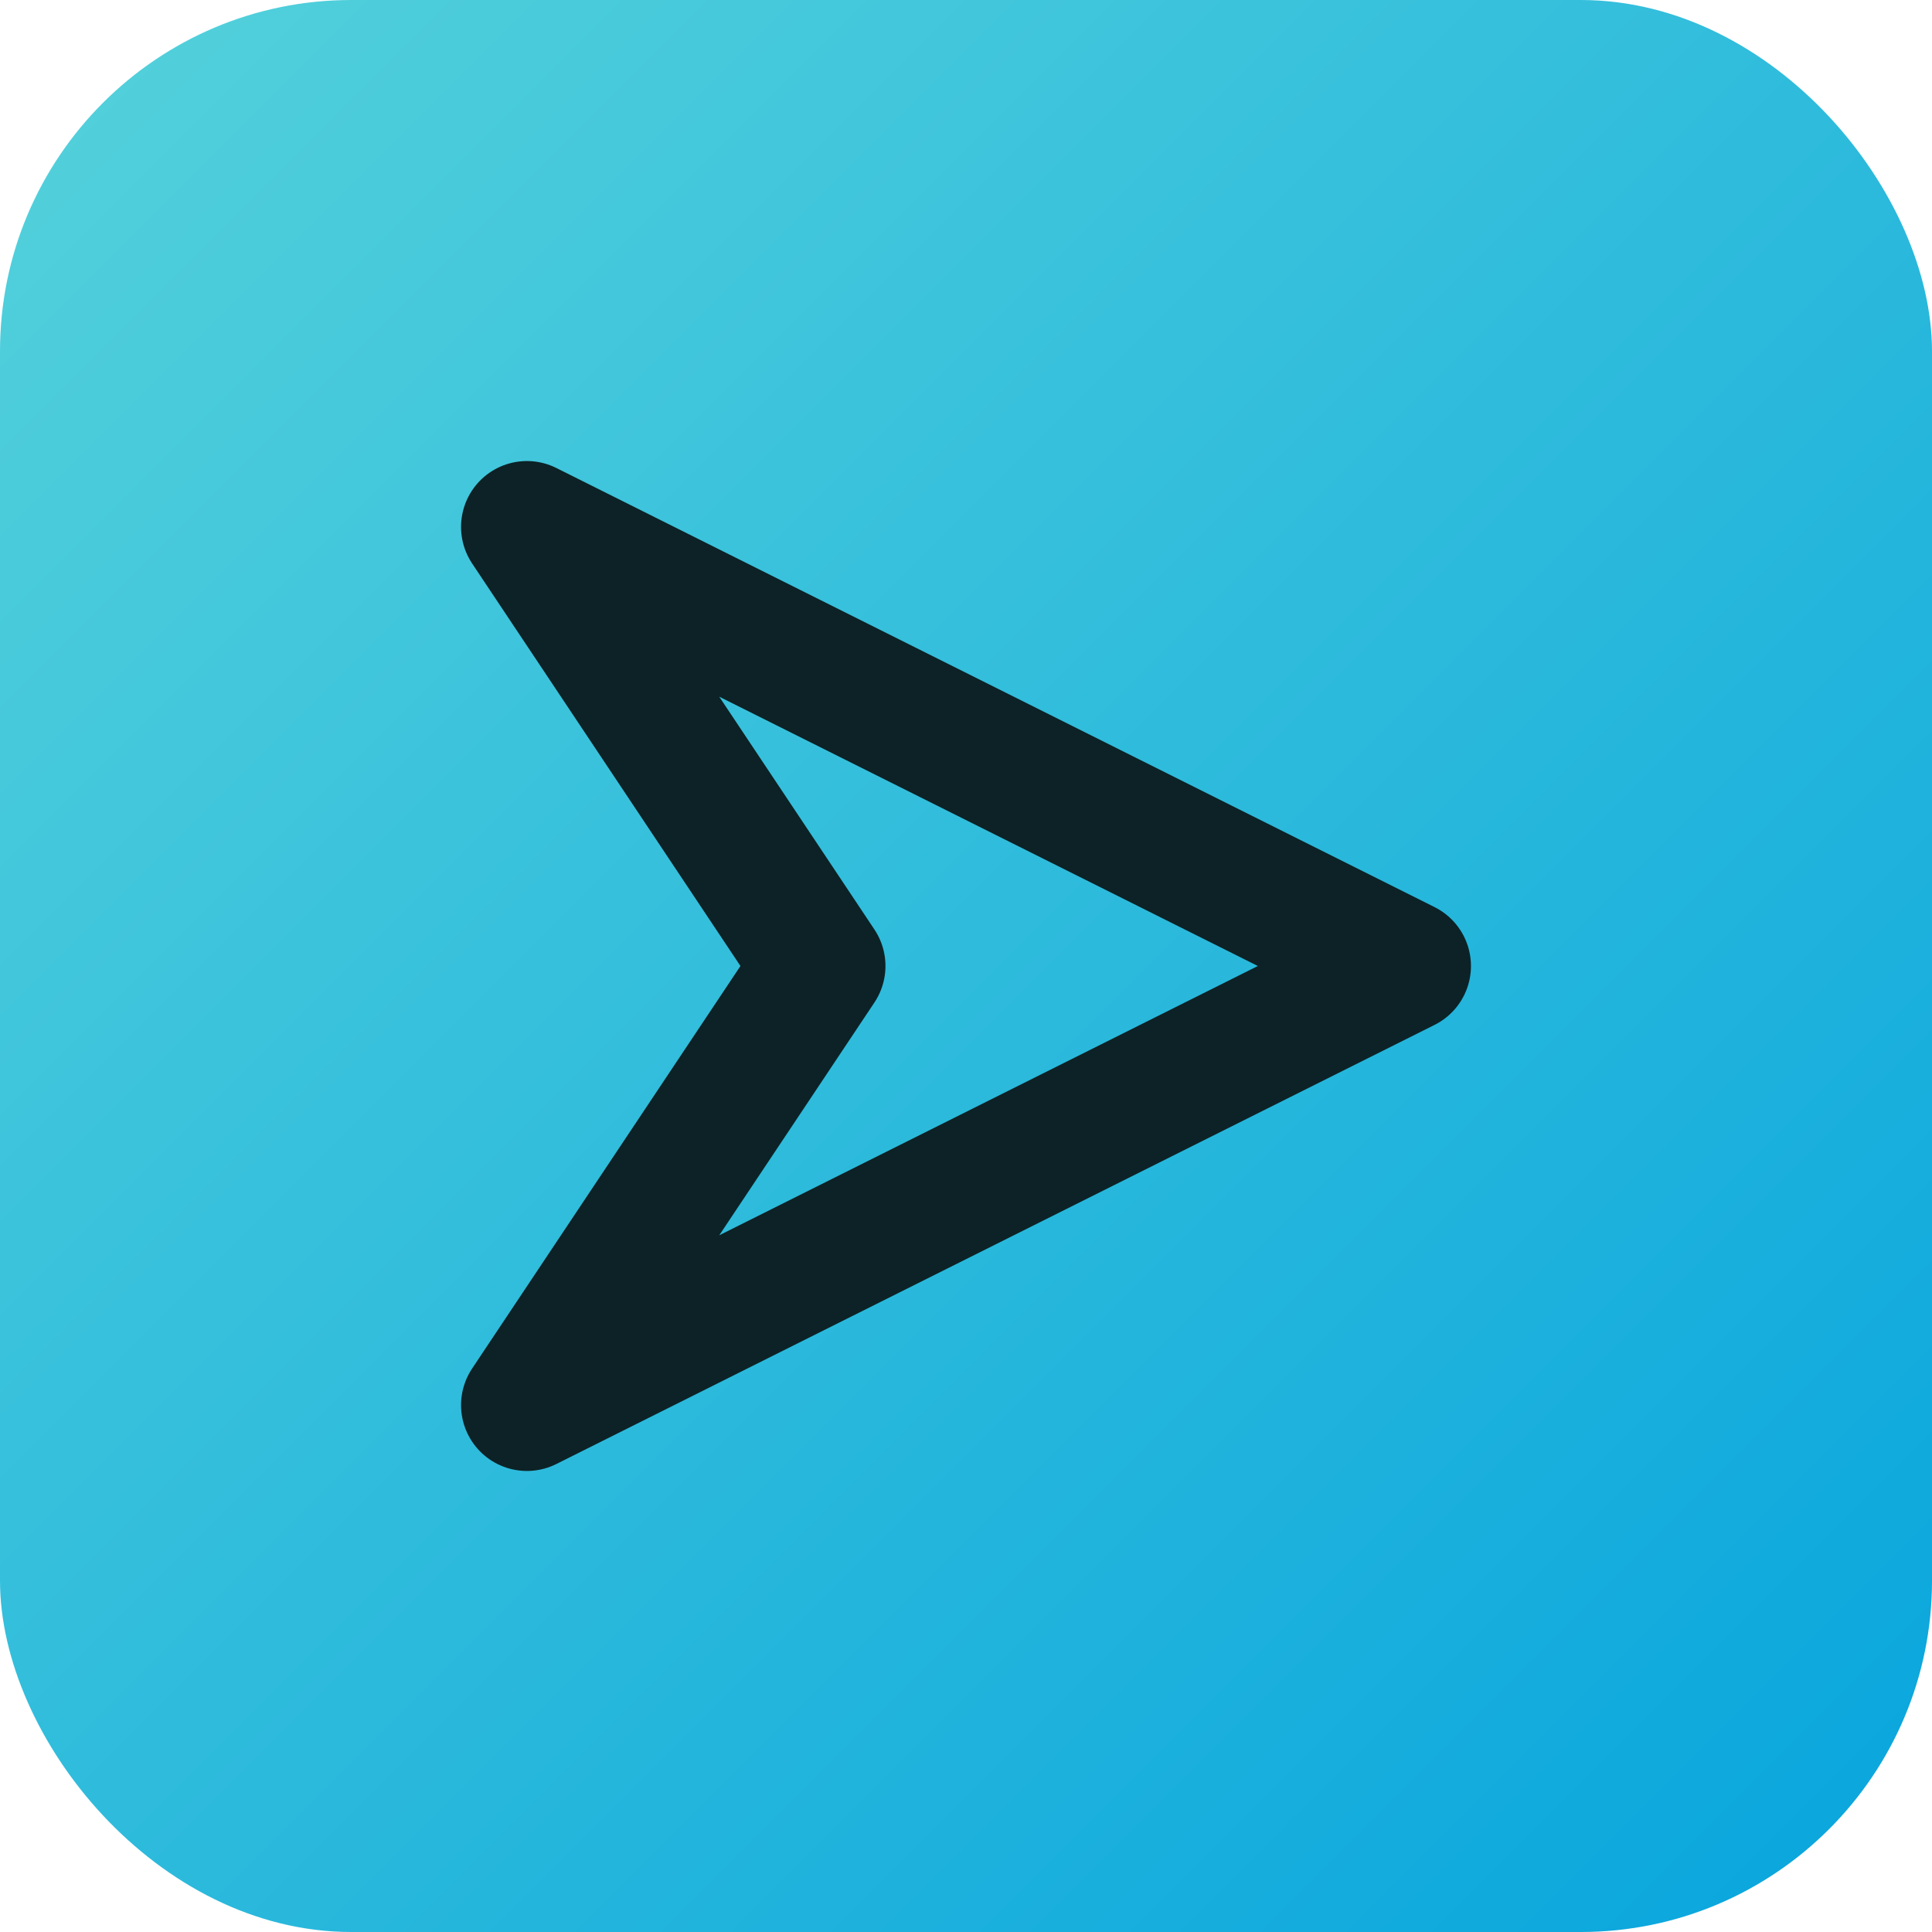 <svg width="44" height="44" viewBox="0 0 44 44" fill="none" xmlns="http://www.w3.org/2000/svg">
<rect width="44" height="44" rx="8" fill="url(#paint0_linear_0_23)"/>
<path d="M12 32L32 22L12 12L18.666 22L12 32Z" stroke="#0D2226" stroke-width="3" stroke-linejoin="round"/>
<defs>
<linearGradient id="paint0_linear_0_23" x1="-1.202" y1="-1.203" x2="43.657" y2="43.656" gradientUnits="userSpaceOnUse">
<stop stop-color="#57D3DB"/>
<stop offset="1" stop-color="#08A5DD"/>
</linearGradient>
</defs>
</svg>
